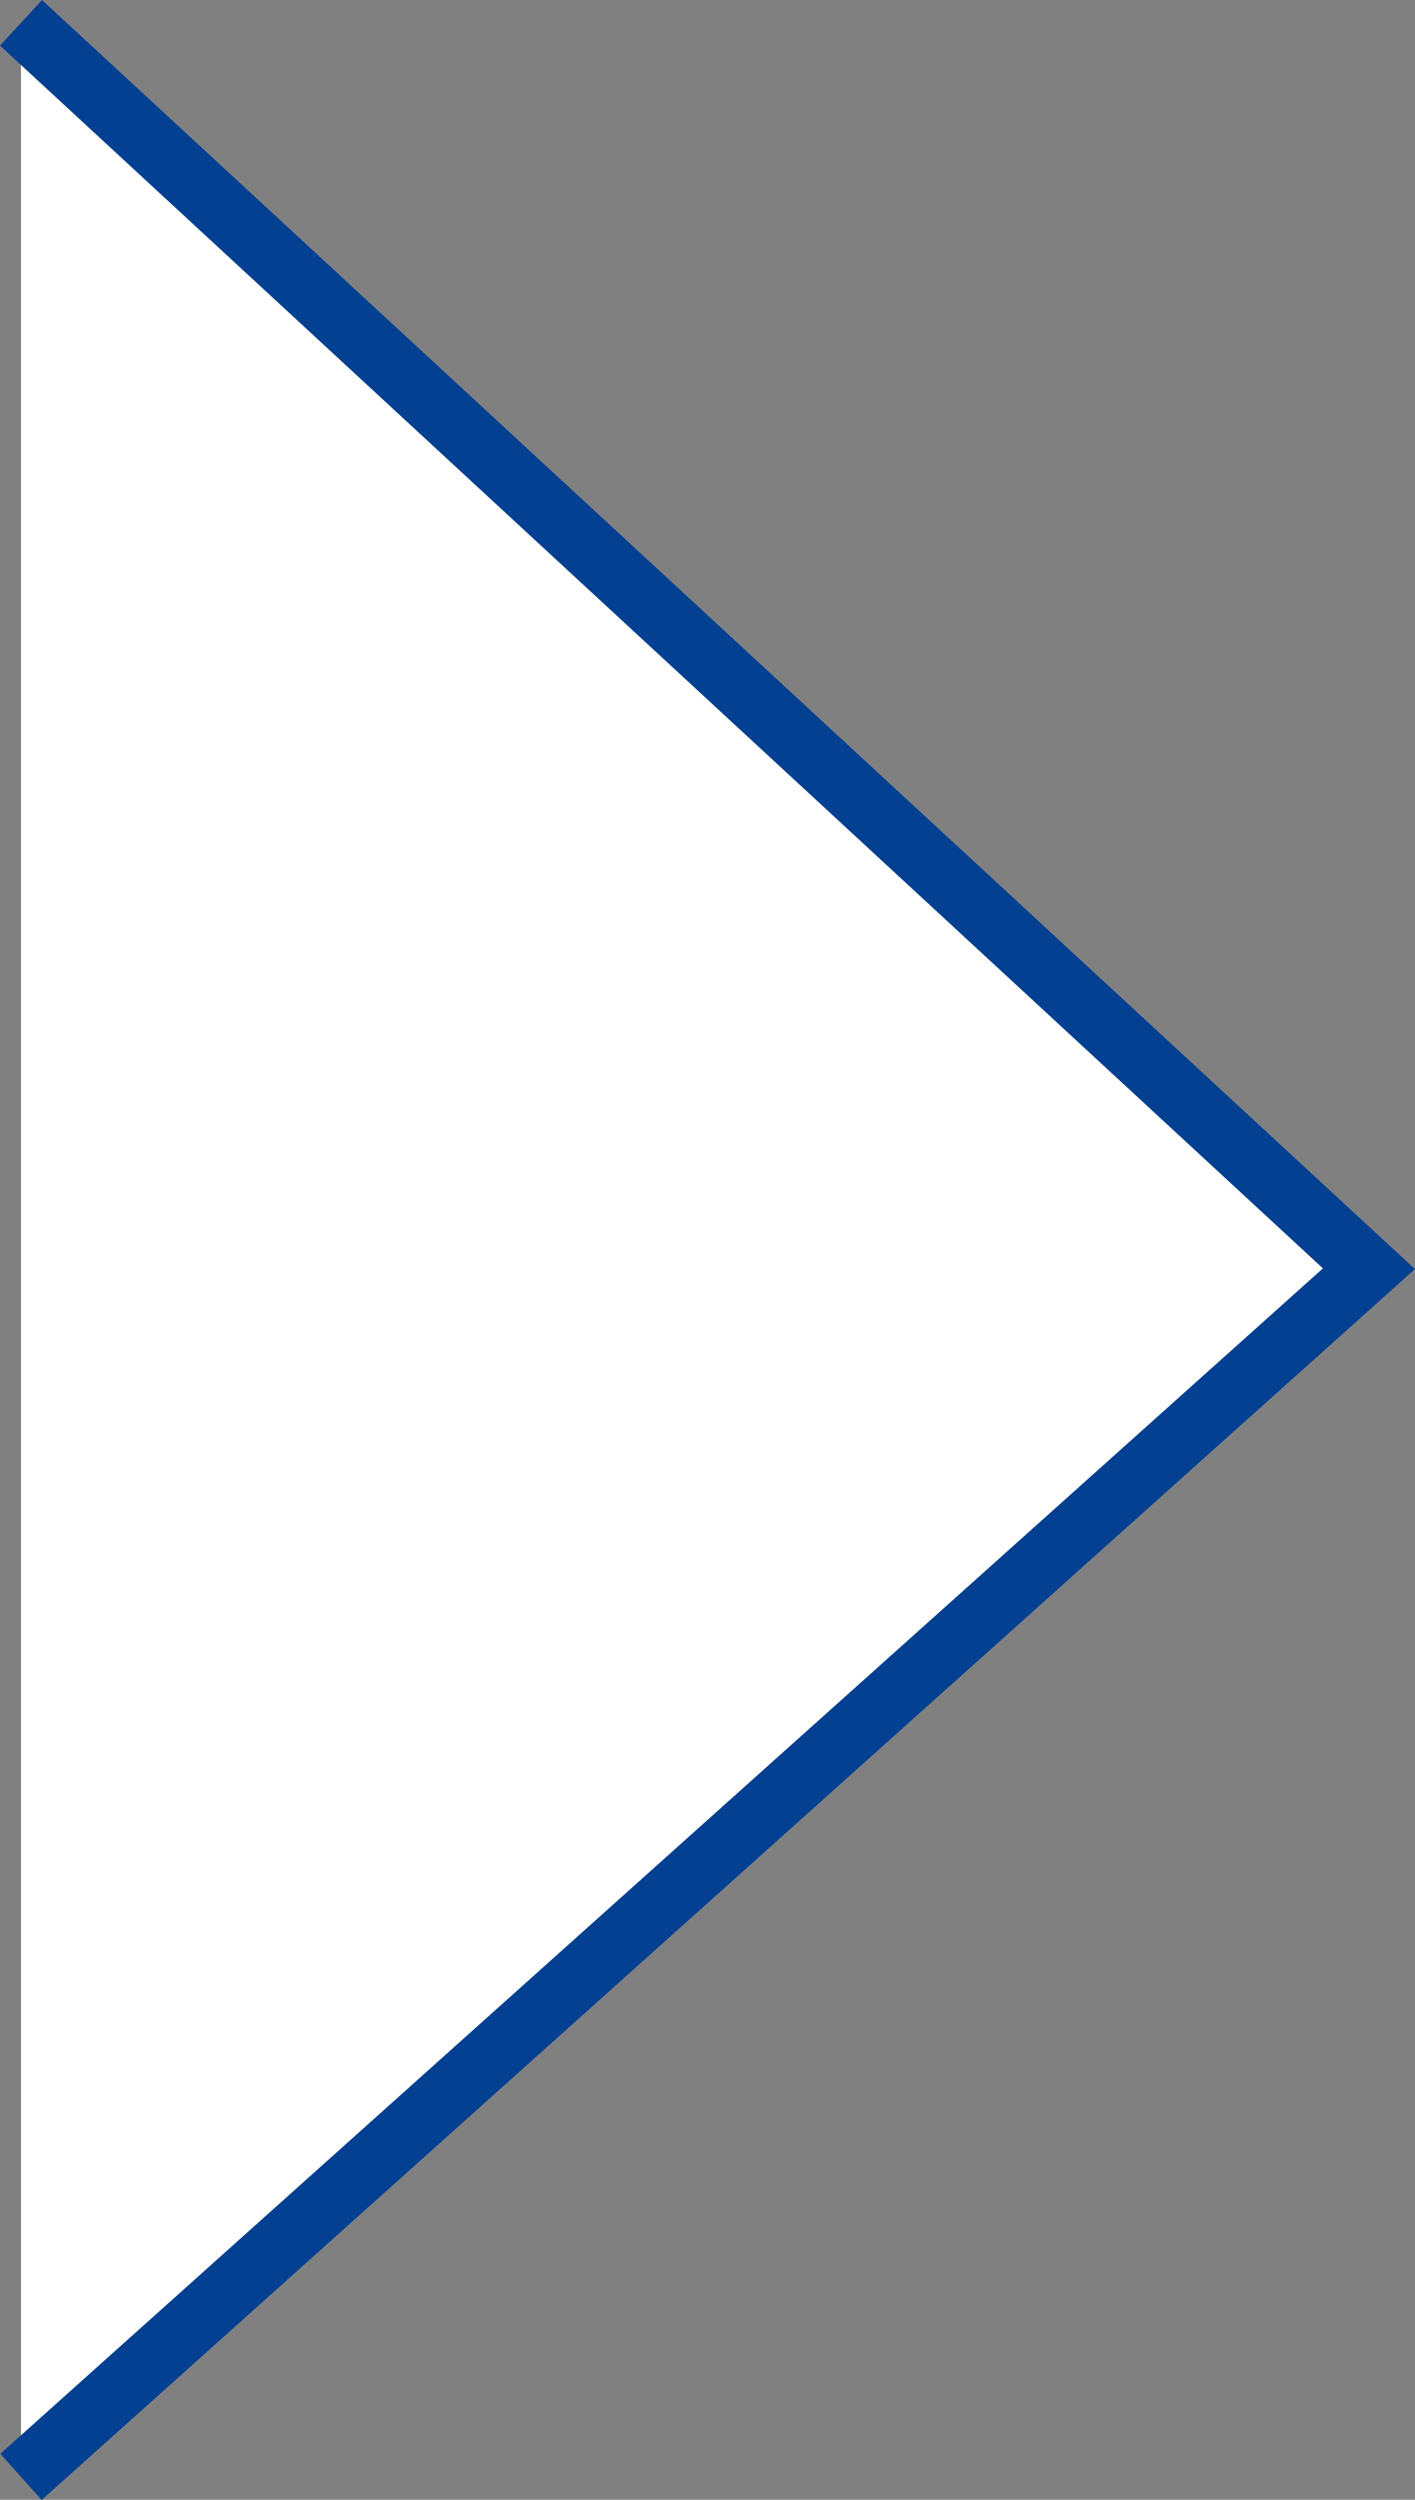 <svg xmlns="http://www.w3.org/2000/svg" width="22.849" height="40.348" viewBox="0 0 22.849 40.348">
  <rect x="0" y="0" width="22.849" height="40.348" fill="#808080" stroke="none"/>
  <path id="パス_6439" data-name="パス 6439" d="M2047.5-369.658l21.766,20.11-21.766,19.5" transform="translate(-2047.161 370.026)" fill="#fff" stroke="#034092" stroke-width="1"/>
</svg>
